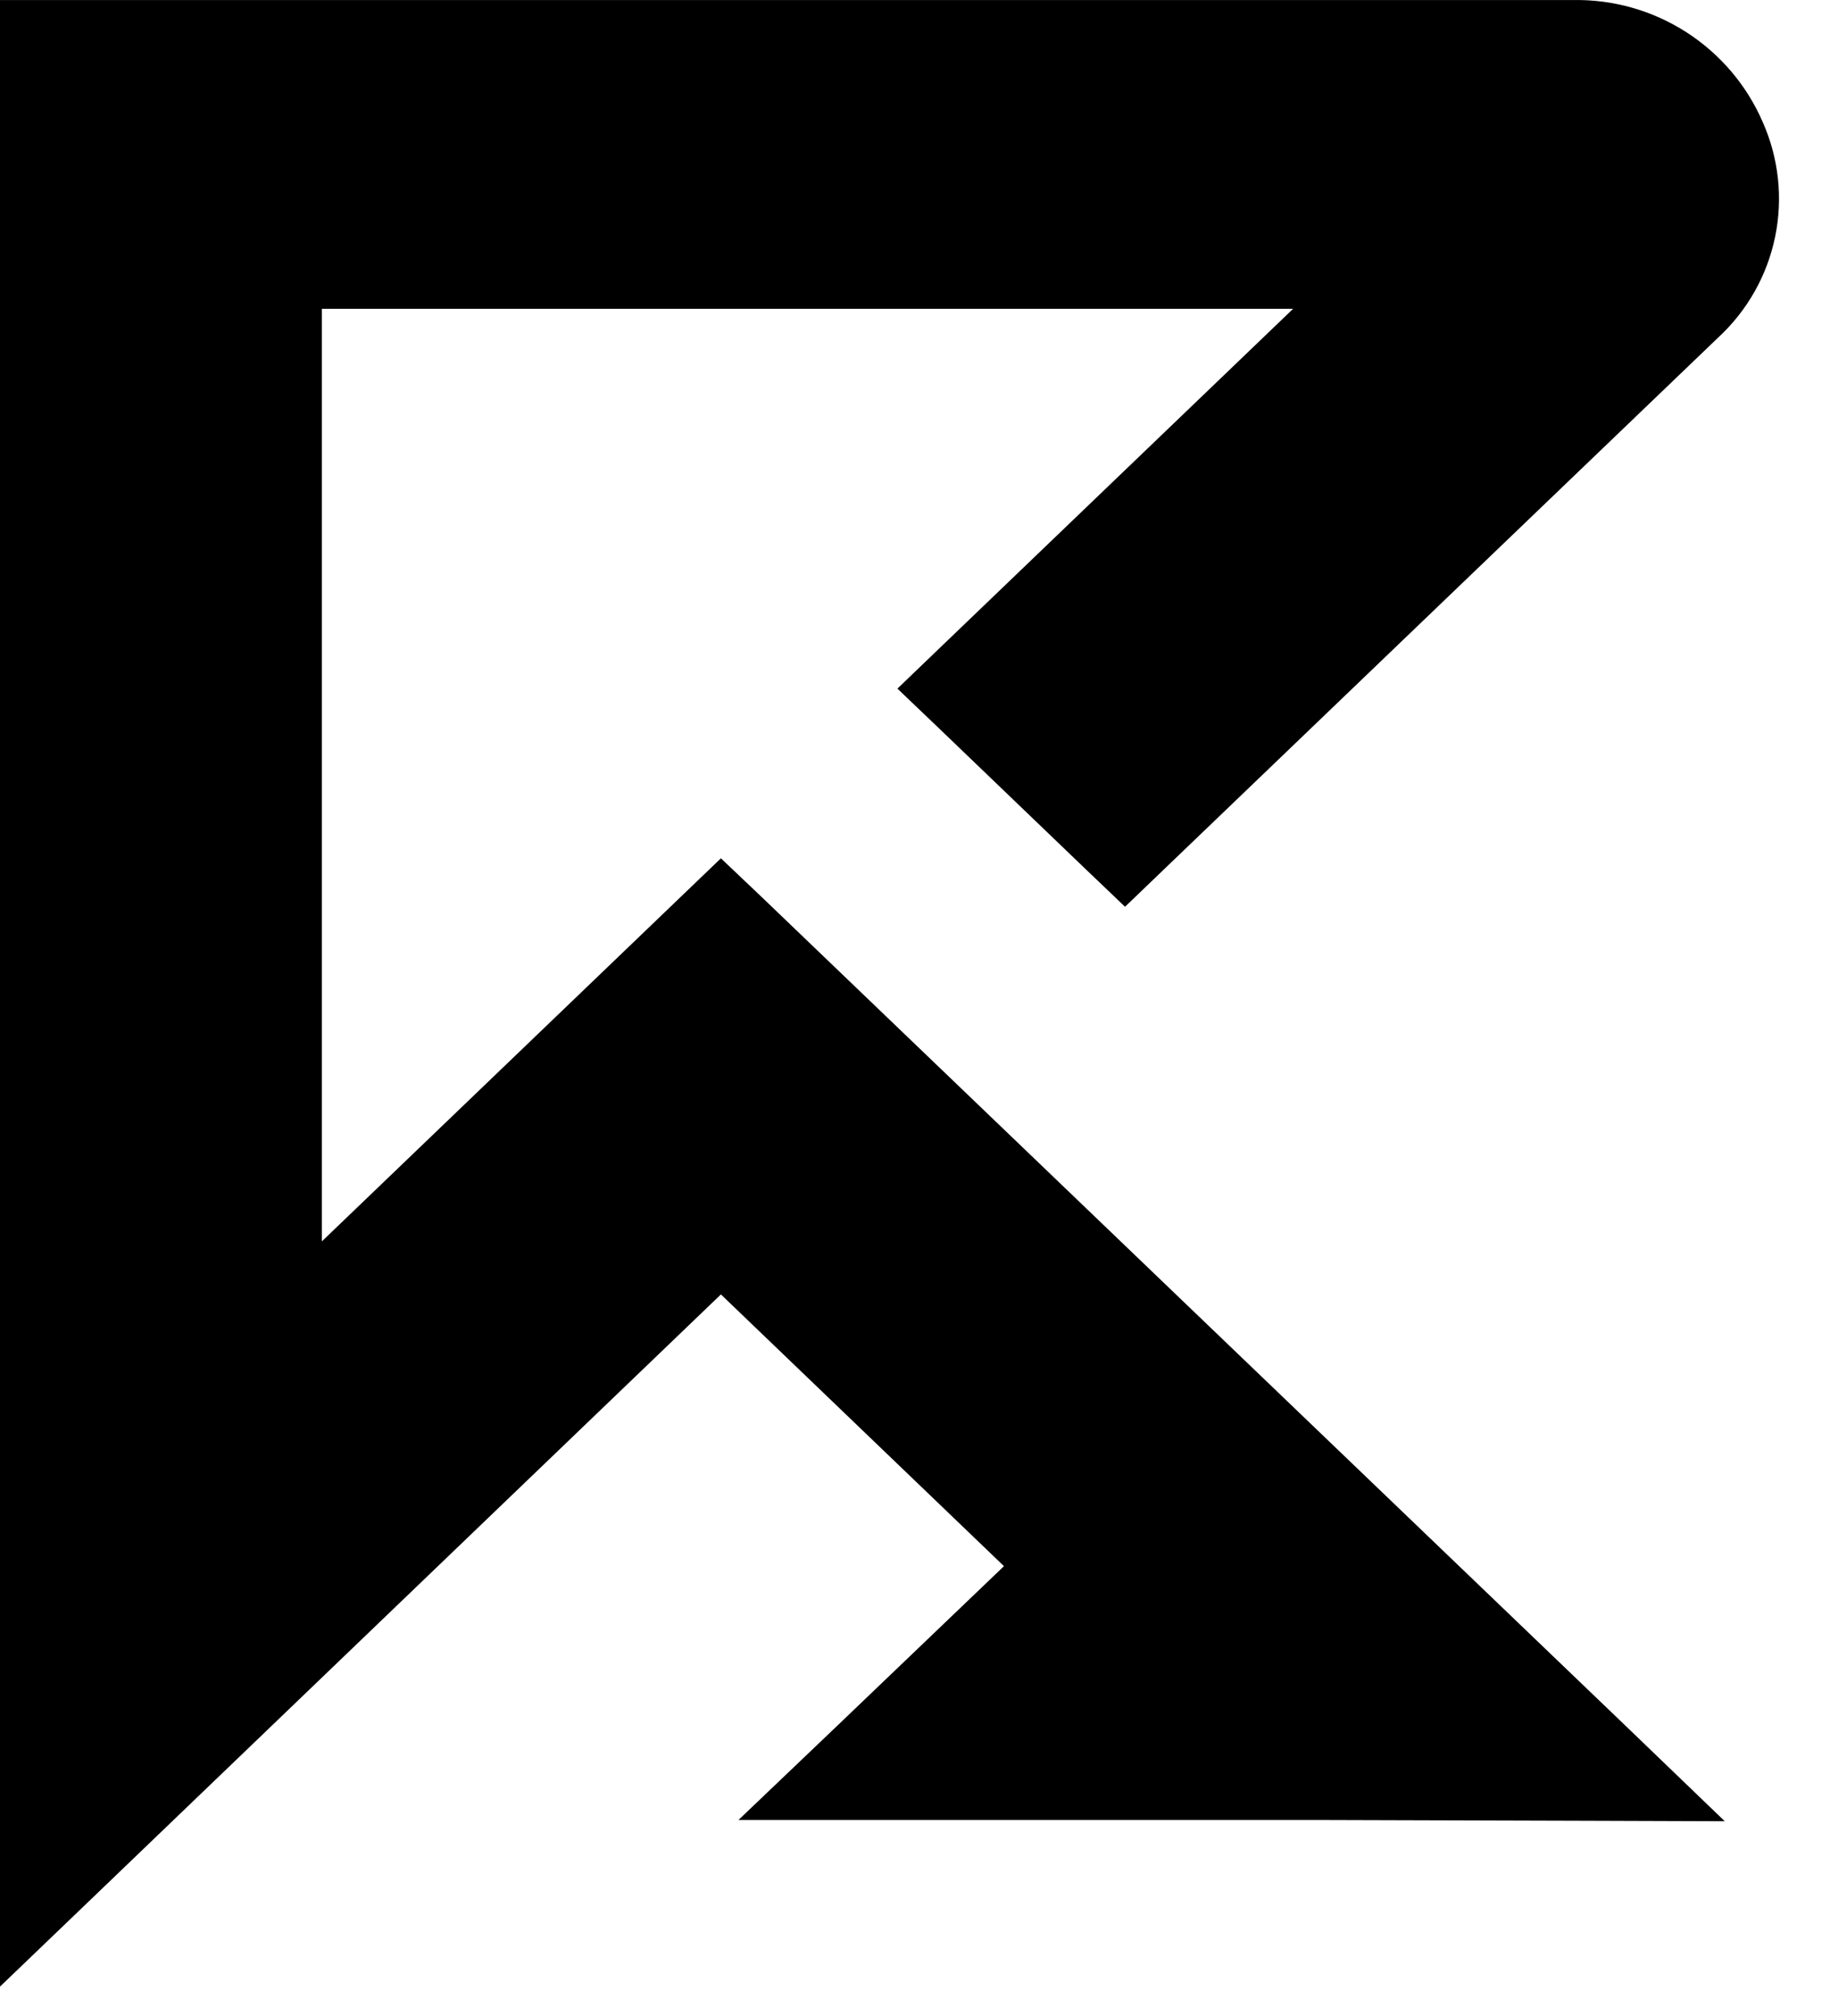 <svg width="31" height="34" viewBox="0 0 31 34" fill="none" xmlns="http://www.w3.org/2000/svg">
<path d="M12.848 15.13L12.159 14.476L11.471 15.136L5.428 20.937V5.208H21.81L15.824 10.953L15.136 11.614L15.824 12.271L18.287 14.636L18.975 15.293L19.661 14.634L28.979 5.693C29.468 5.242 29.804 4.649 29.939 3.997C30.074 3.346 30.001 2.668 29.731 2.06C29.462 1.438 29.013 0.91 28.442 0.543C27.871 0.176 27.204 -0.013 26.525 0.001H0V33.505L1.657 31.915L12.159 21.831L16.933 26.414L14.128 29.099L12.455 30.695H22.294L26.734 30.708L29.09 30.716L27.425 29.114L12.848 15.13Z" fill="black"/>
</svg>
